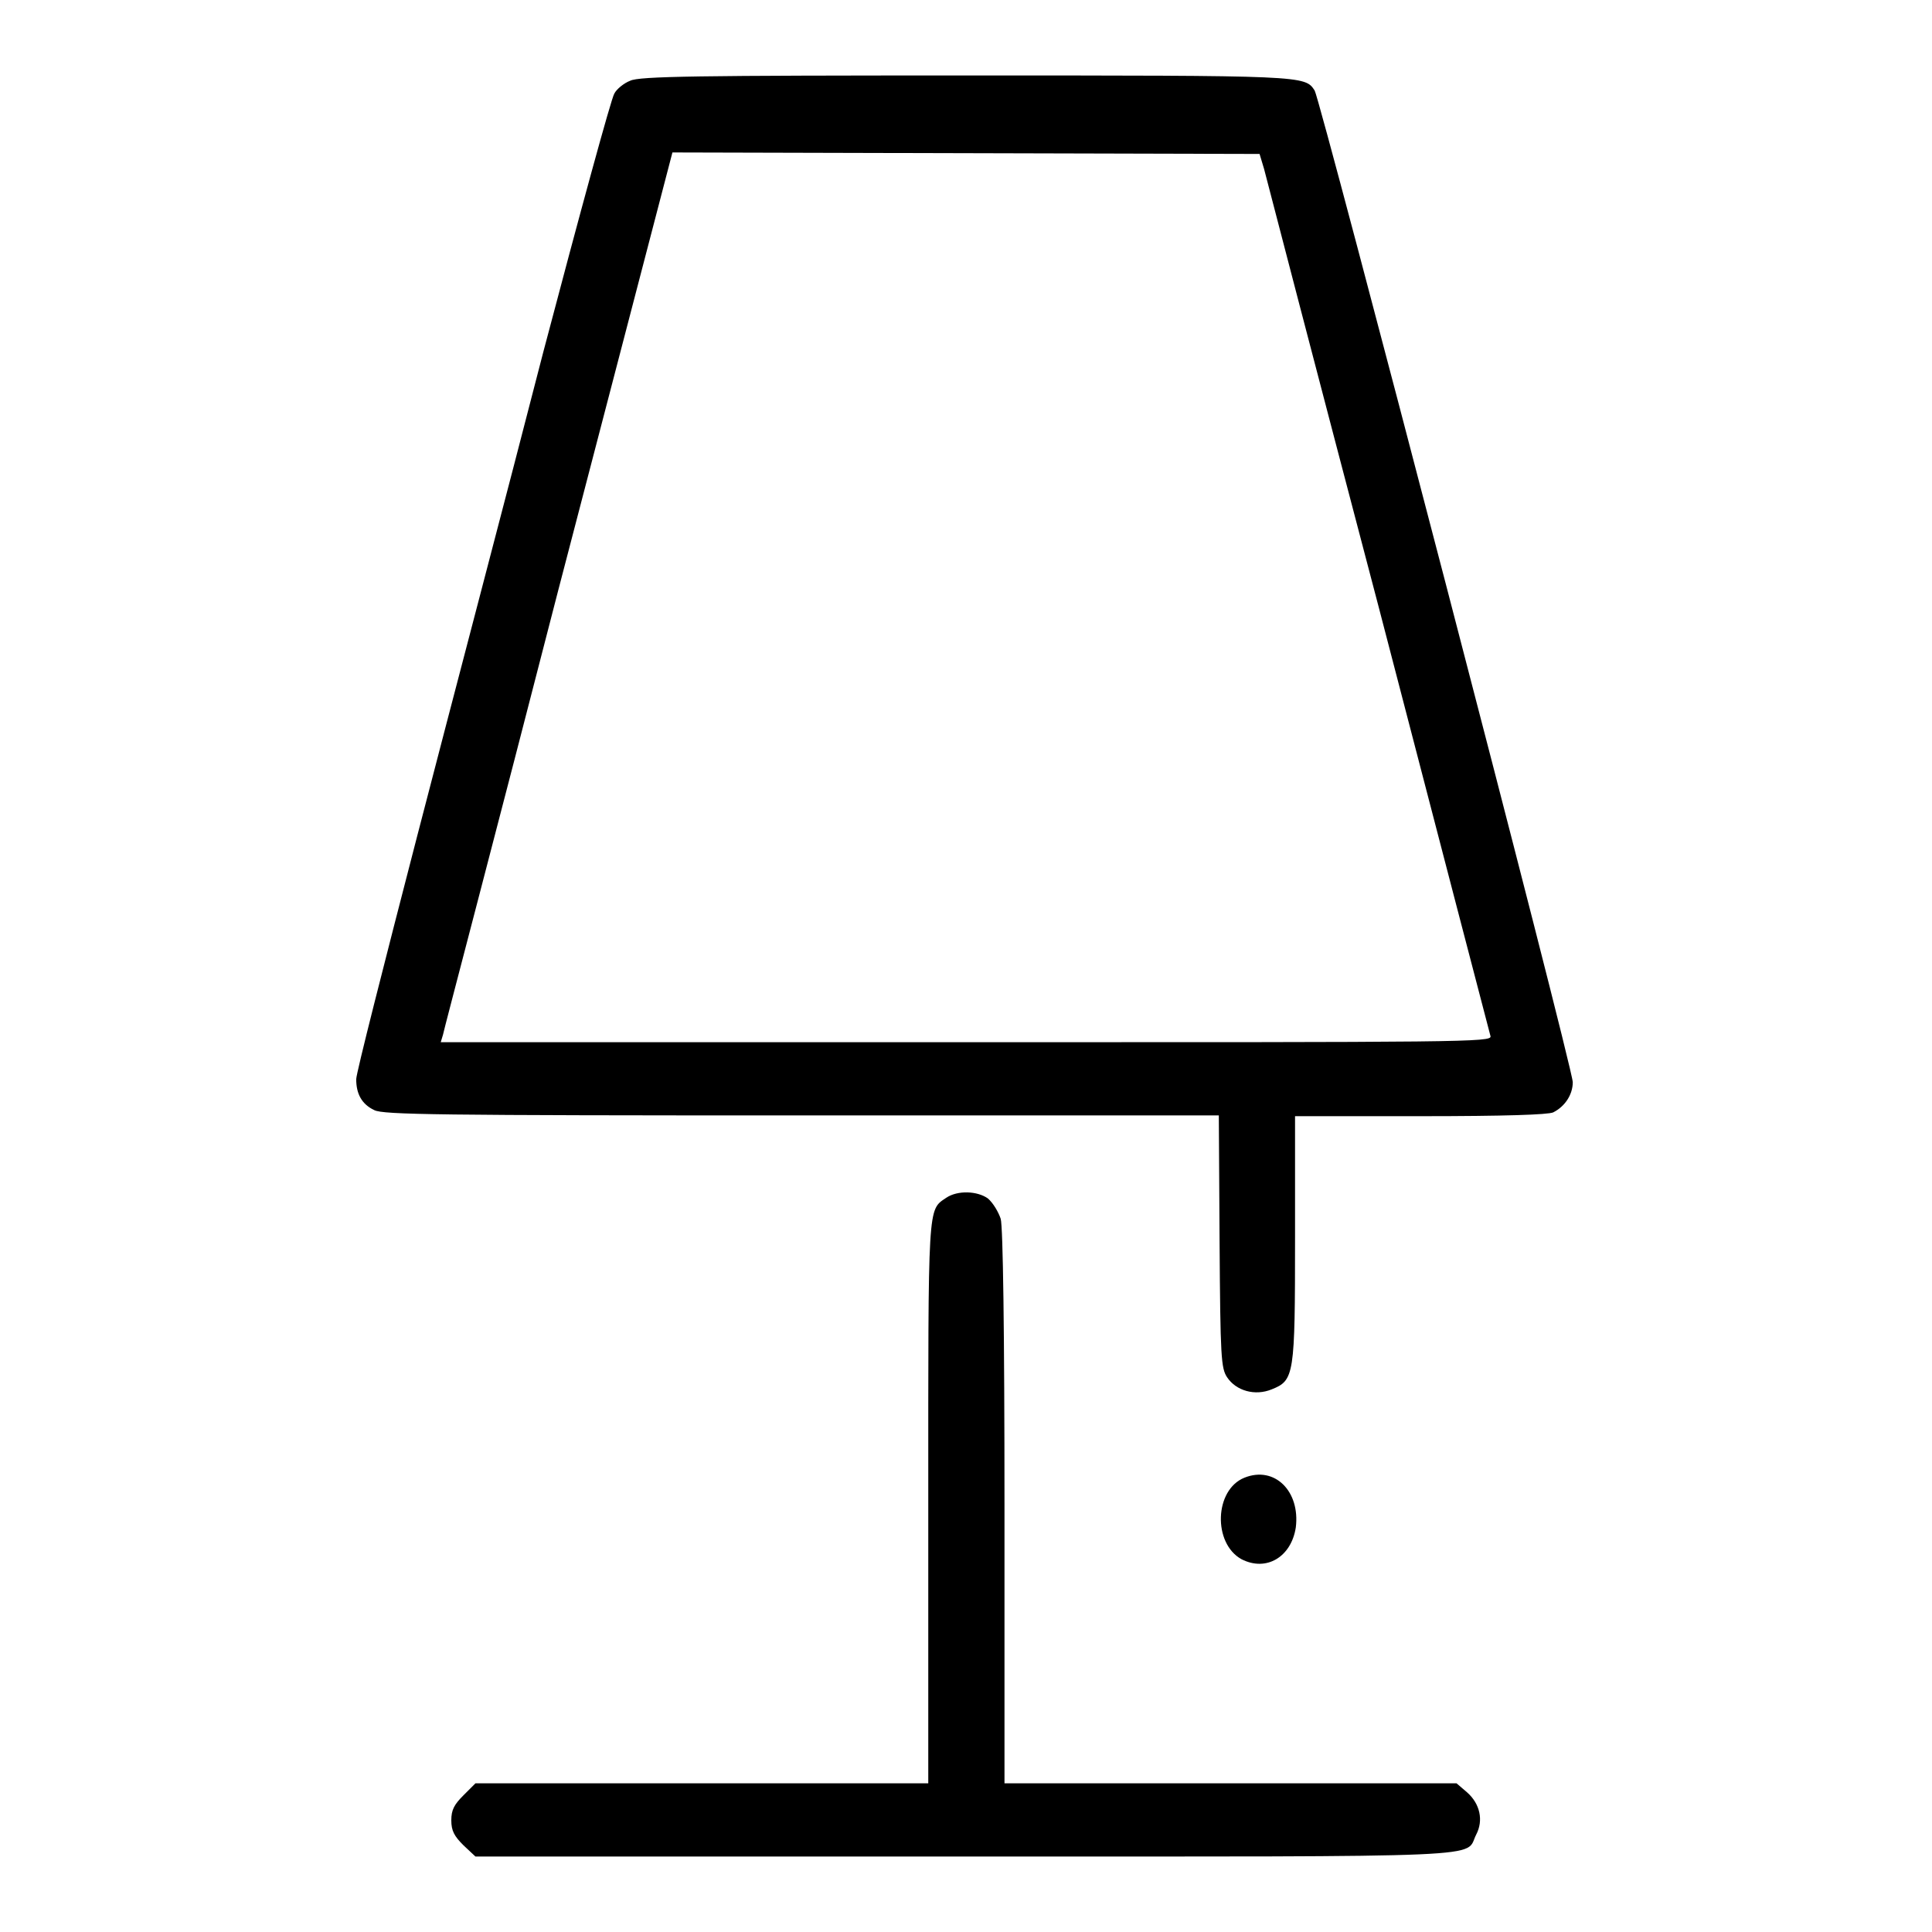 <?xml version="1.0" encoding="utf-8"?>
<!-- Svg Vector Icons : http://www.onlinewebfonts.com/icon -->
<!DOCTYPE svg PUBLIC "-//W3C//DTD SVG 1.1//EN" "http://www.w3.org/Graphics/SVG/1.1/DTD/svg11.dtd">
<svg version="1.1" xmlns="http://www.w3.org/2000/svg" xmlns:xlink="http://www.w3.org/1999/xlink" x="0px" y="0px" viewBox="0 0 256 256" enable-background="new 0 0 256 256" xml:space="preserve">
<g><g><g><path fill="#000000" d="M83.5,10.7c-0.8,0.3-1.8,1.1-2.1,1.7C81,13,76.8,28.4,72,46.6c-4.7,18.3-12.3,47.1-16.7,64.1c-4.4,17-8.1,31.5-8.1,32.3c0,1.9,0.7,3.3,2.4,4.1c1.2,0.6,8.2,0.7,56.6,0.7h55.3l0.1,16.7c0.1,15.4,0.2,16.8,1,18c1.2,1.8,3.7,2.5,5.9,1.6c3-1.2,3.1-1.8,3.1-20.1v-16.1h16.6c11.3,0,16.9-0.2,17.6-0.5c1.6-0.8,2.6-2.4,2.6-4c0-2-33.5-130.4-34.2-131.4C172.9,10,173,10,128,10C92.4,10,84.7,10.1,83.5,10.7z M167.5,22.4c0.3,1.2,7.1,27.3,15.2,58.1c8,30.8,14.7,56.4,14.8,56.8c0.2,0.8-3.3,0.8-69.4,0.8H58.4l0.3-1c0.1-0.6,7.1-27.1,15.3-59l15.1-57.9l38.9,0.1l38.9,0.1L167.5,22.4z"/><path fill="#000000" d="M125.4,158.7c-2.5,1.7-2.4,0.4-2.4,40.5v37.1H93H63l-1.6,1.6c-1.2,1.2-1.6,1.9-1.6,3.3s0.4,2.1,1.6,3.3L63,246h64.9c71.6,0,66.1,0.2,67.7-2.9c1-1.9,0.5-4.1-1.2-5.6l-1.4-1.2H163h-29.9v-36.6c0-23.6-0.2-37.1-0.5-38.2c-0.3-0.9-1-2.1-1.7-2.7C129.5,157.8,126.9,157.7,125.4,158.7z"/><path fill="#000000" d="M164.9,195.8c-4,1.6-4.2,8.7-0.4,10.8c3.3,1.7,6.6-0.3,7.2-4.2C172.3,197.6,168.9,194.2,164.9,195.8z"/></g></g></g>
</svg>